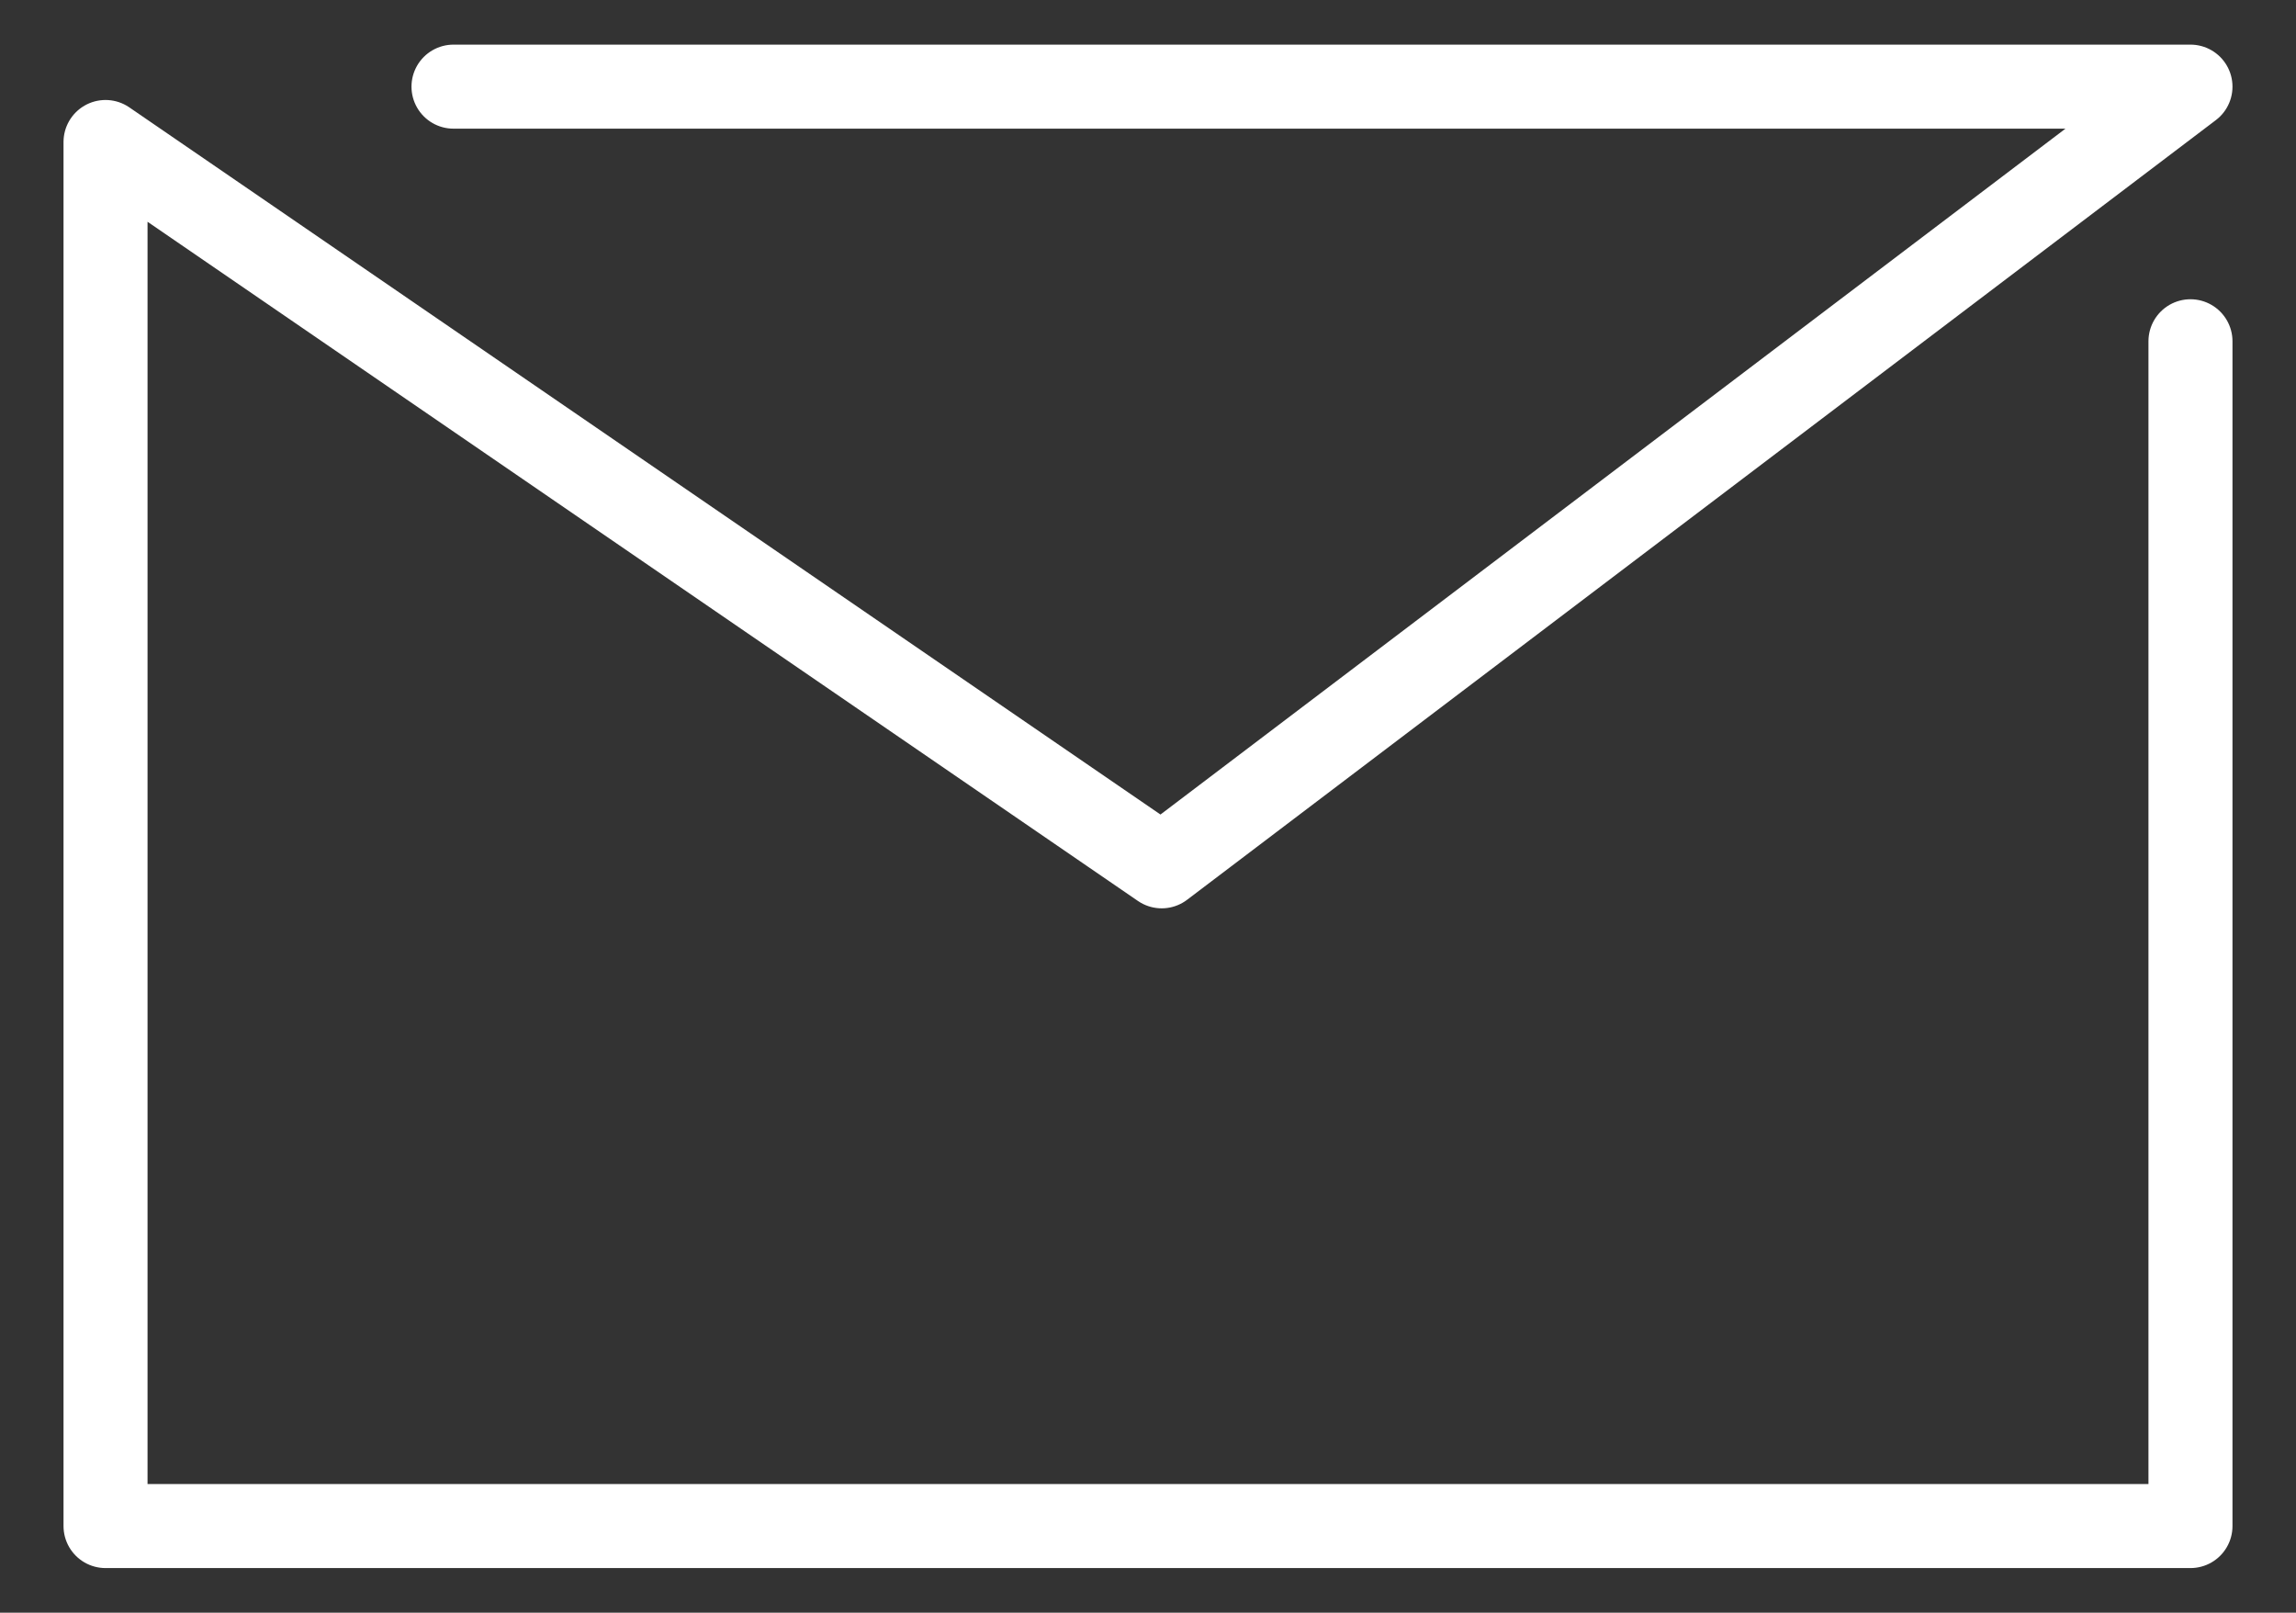 <?xml version="1.0" encoding="UTF-8"?> <svg xmlns="http://www.w3.org/2000/svg" width="136.632" height="95.952" viewBox="0 0 136.632 95.952"><rect x="0" y="0" width="136.632" height="95.952" fill="#333333" stroke="none"/><polyline points="26.987 5.155 130.352 5.155 69.131 51.544 6.28 8.449 6.28 90.797 130.352 90.797 130.352 20.305" fill="none" stroke="#fff" stroke-linecap="round" stroke-linejoin="round" stroke-width="5"></polyline></svg> 